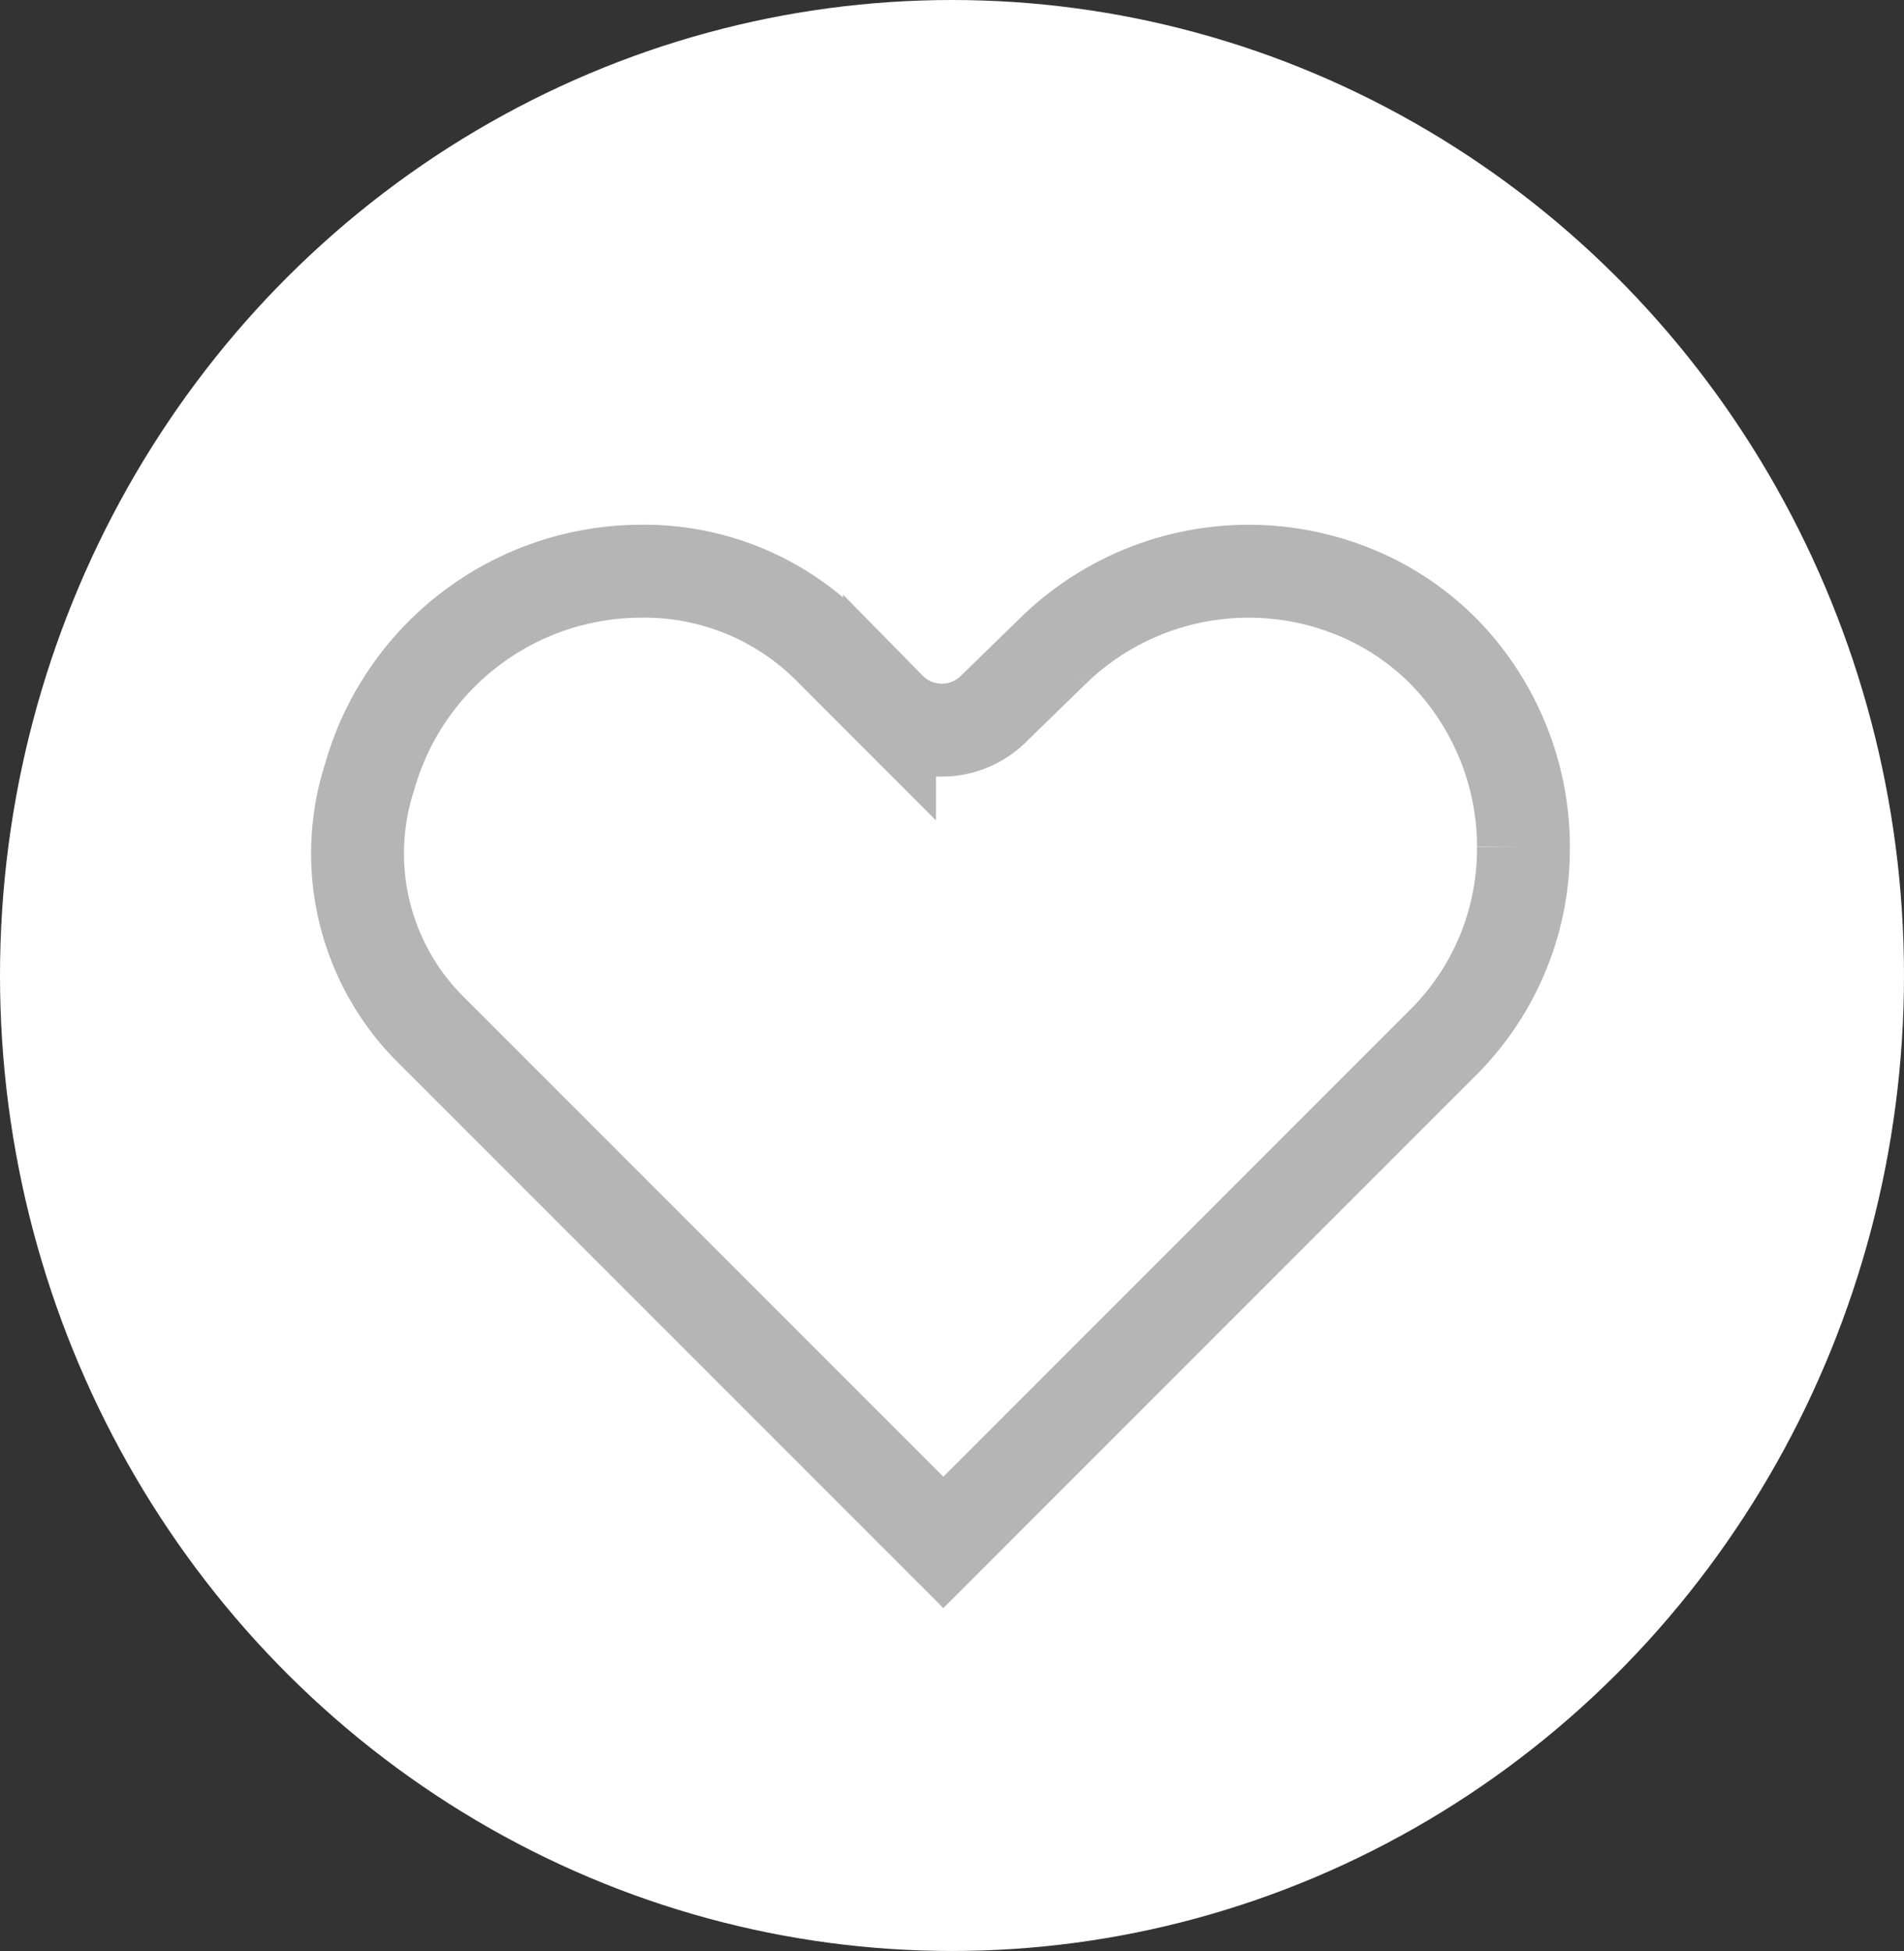 <svg xmlns="http://www.w3.org/2000/svg" width="41" height="42" viewBox="0 0 41 42">
  <rect x="0" y="0" width="41" height="42" fill="#333333" stroke="none"/>
  <g id="Group_1582" data-name="Group 1582" transform="translate(5745.5 10875)">
    <ellipse id="Ellipse_83" data-name="Ellipse 83" cx="20.5" cy="21" rx="20.5" ry="21" transform="translate(-5745.5 -10875)" fill="#fff"/>
    <path id="Path_536" data-name="Path 536" d="M25.111,5.931a5.885,5.885,0,0,1-1.723,4.208L12.62,20.907,1.587,9.874A5.347,5.347,0,0,1,.262,4.44,6.083,6.083,0,0,1,6.093,0a5.626,5.626,0,0,1,4.142,1.723l1.226,1.226a1.58,1.58,0,0,0,2.253,0l1.259-1.226A6.032,6.032,0,0,1,21.457.441a5.776,5.776,0,0,1,1.932,1.282,6.026,6.026,0,0,1,1.723,4.208" transform="translate(-5737.806 -10862.703)" fill="none" stroke="#b5b5b5" stroke-width="2"/>
  </g>
</svg>